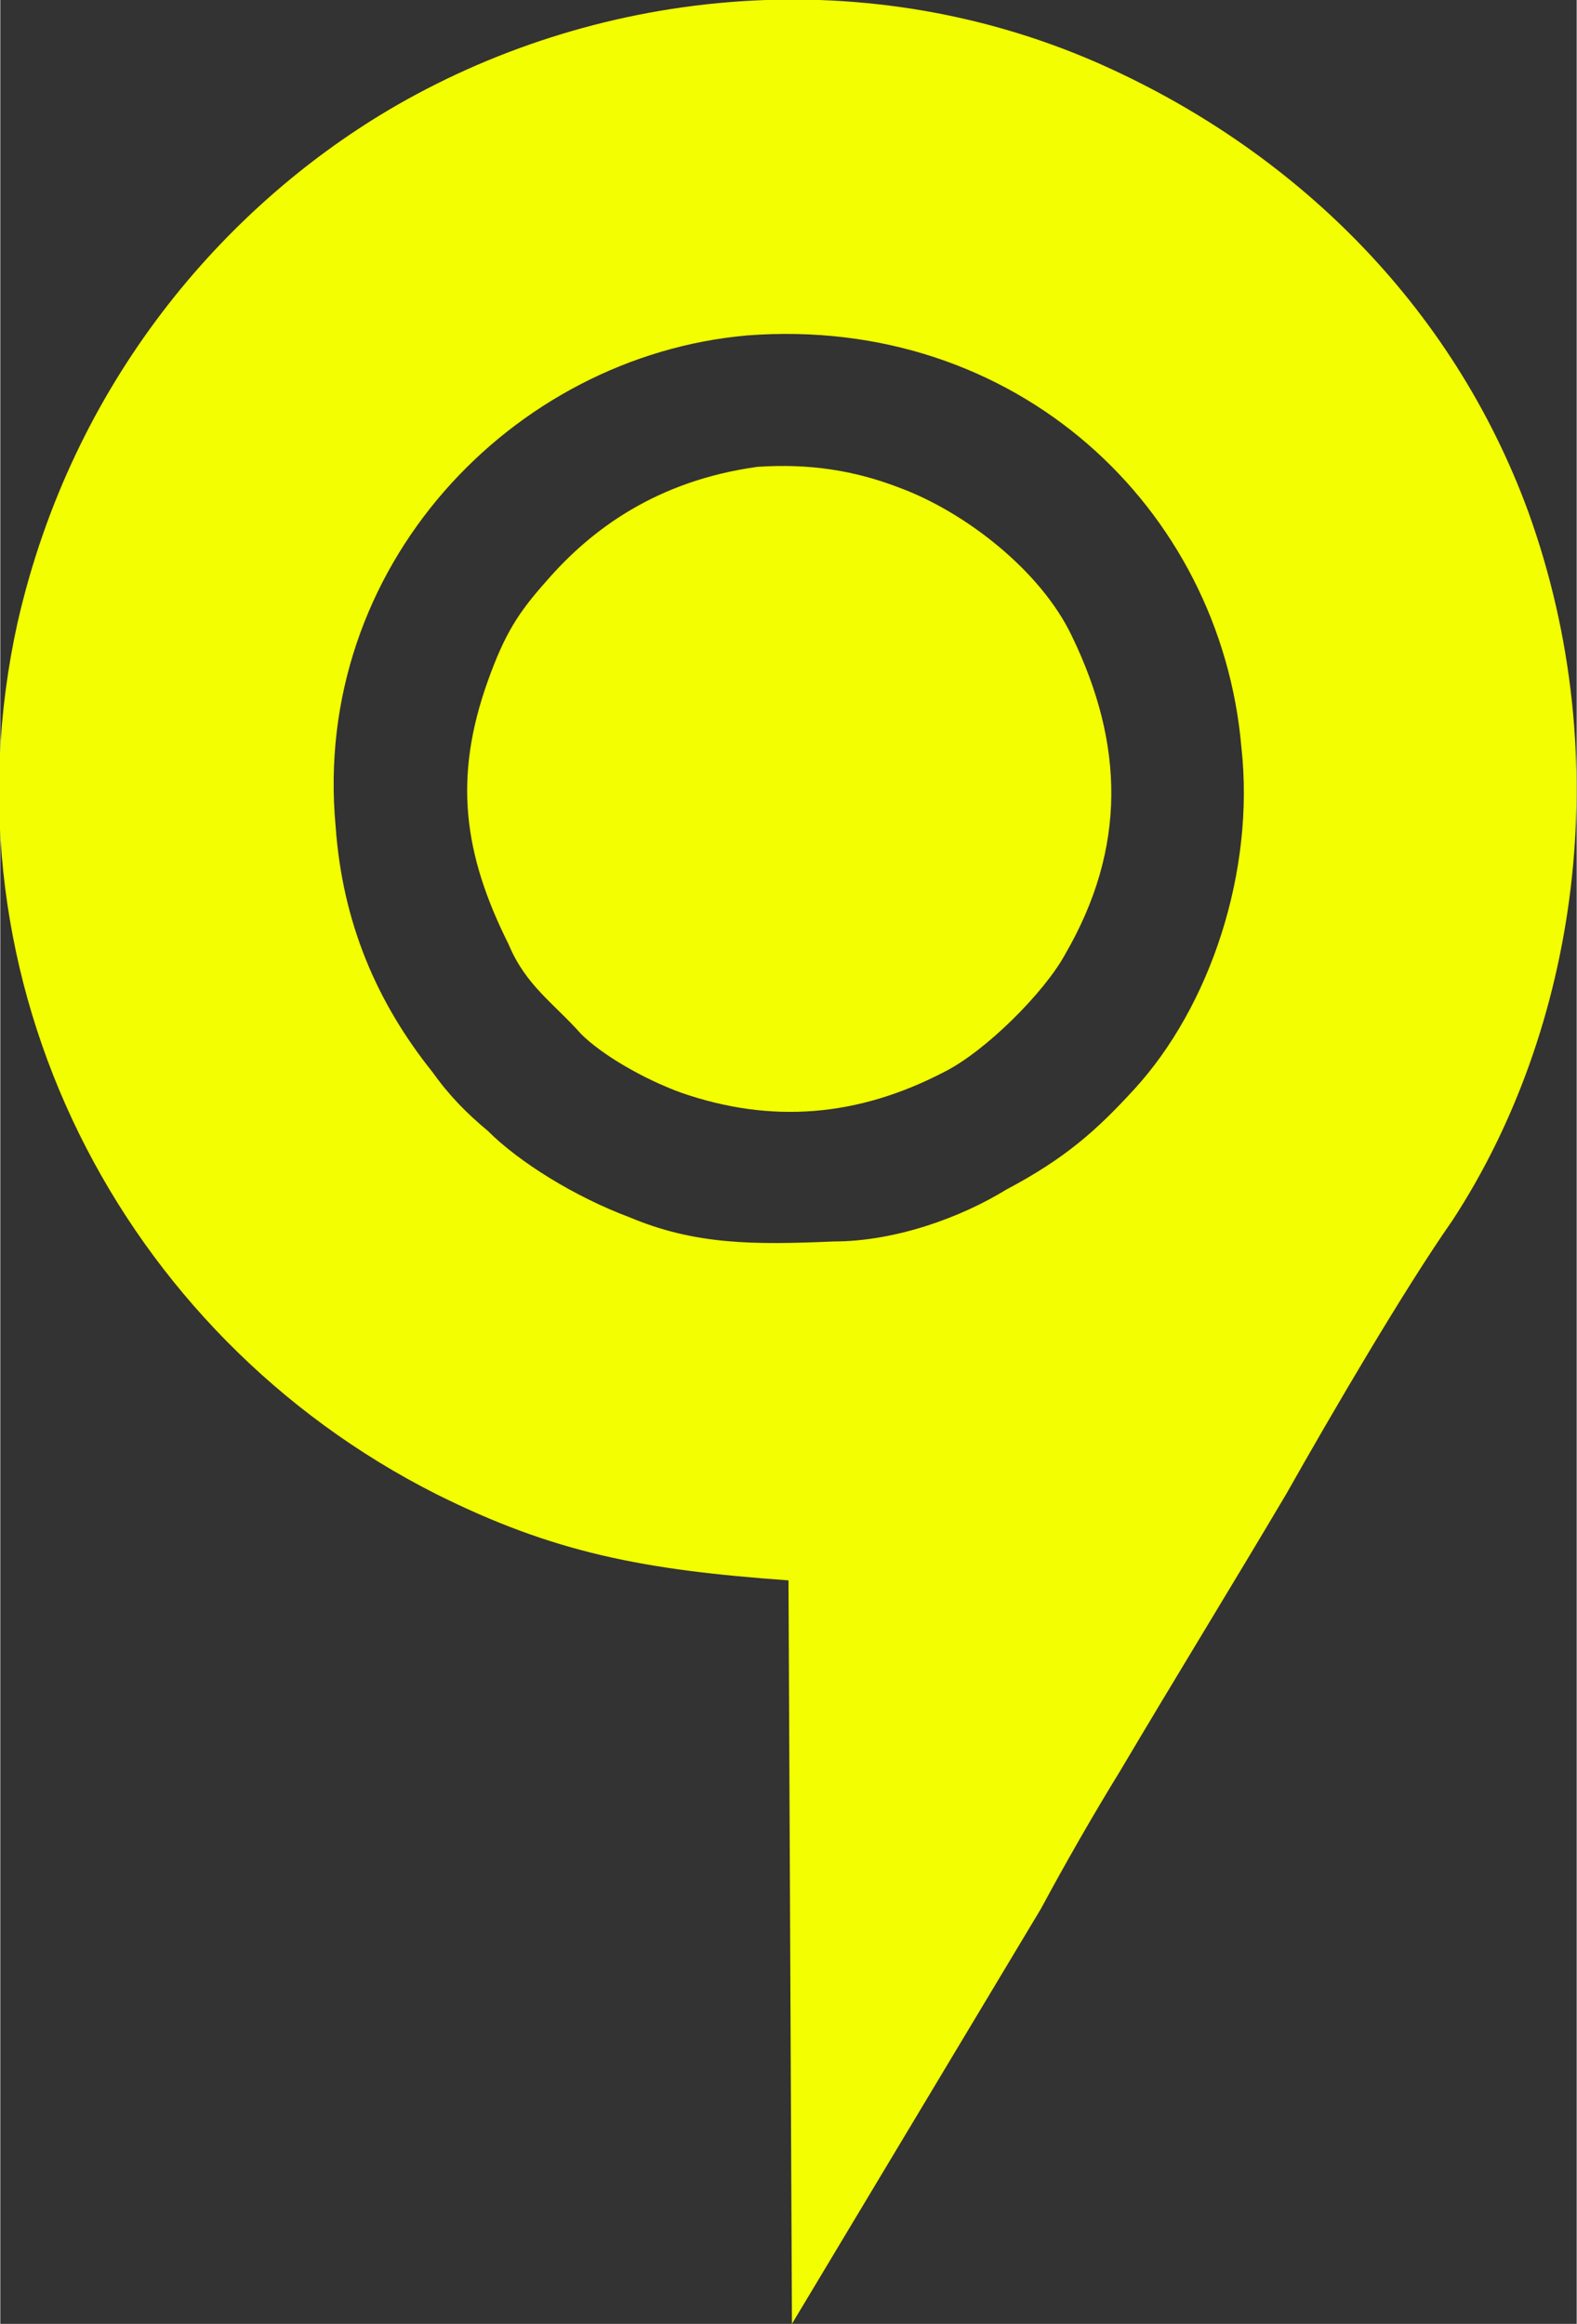 <?xml version="1.0" encoding="UTF-8"?> <!-- Creator: CorelDRAW X7 --> <svg xmlns="http://www.w3.org/2000/svg" xmlns:xlink="http://www.w3.org/1999/xlink" xml:space="preserve" width="56.261mm" height="82.879mm" style="shape-rendering:geometricPrecision; text-rendering:geometricPrecision; image-rendering:optimizeQuality; fill-rule:evenodd; clip-rule:evenodd" viewBox="0 0 456 672"><rect x="0" y="0" width="456" height="672" fill="#333333" stroke="none"/> <defs> <style type="text/css"> <![CDATA[ .fil0 {fill:#F3FE00} ]]> </style> </defs> <g id="Слой_x0020_1">  <g id="_2227621967056"> <path class="fil0" d="M216 97c78,-6 137,50 143,119 4,36 -9,75 -31,99 -11,12 -20,20 -37,29 -13,8 -32,15 -50,15 -23,1 -40,1 -59,-7 -16,-6 -32,-16 -41,-25 -6,-5 -11,-10 -16,-17 -16,-20 -26,-43 -28,-71 -7,-75 51,-136 119,-142l0 0zm85 455c7,-13 15,-27 23,-40 16,-27 32,-53 48,-80 13,-23 34,-59 48,-79 36,-55 48,-133 22,-205 -22,-60 -68,-105 -125,-130 -69,-30 -146,-21 -205,14 -47,28 -91,78 -107,148 -23,104 30,206 121,252 34,17 60,22 102,25l1 215 72 -120 0 0z"></path> <path class="fil0" d="M219 135c-29,4 -48,18 -61,33 -8,9 -12,15 -17,29 -10,28 -7,50 6,76 5,12 13,17 21,26 6,6 18,13 29,17 26,9 51,7 76,-6 12,-6 29,-23 35,-34 18,-31 17,-61 2,-92 -9,-19 -31,-36 -50,-43 -13,-5 -26,-7 -41,-6l0 0z"></path> </g> </g> </svg> 